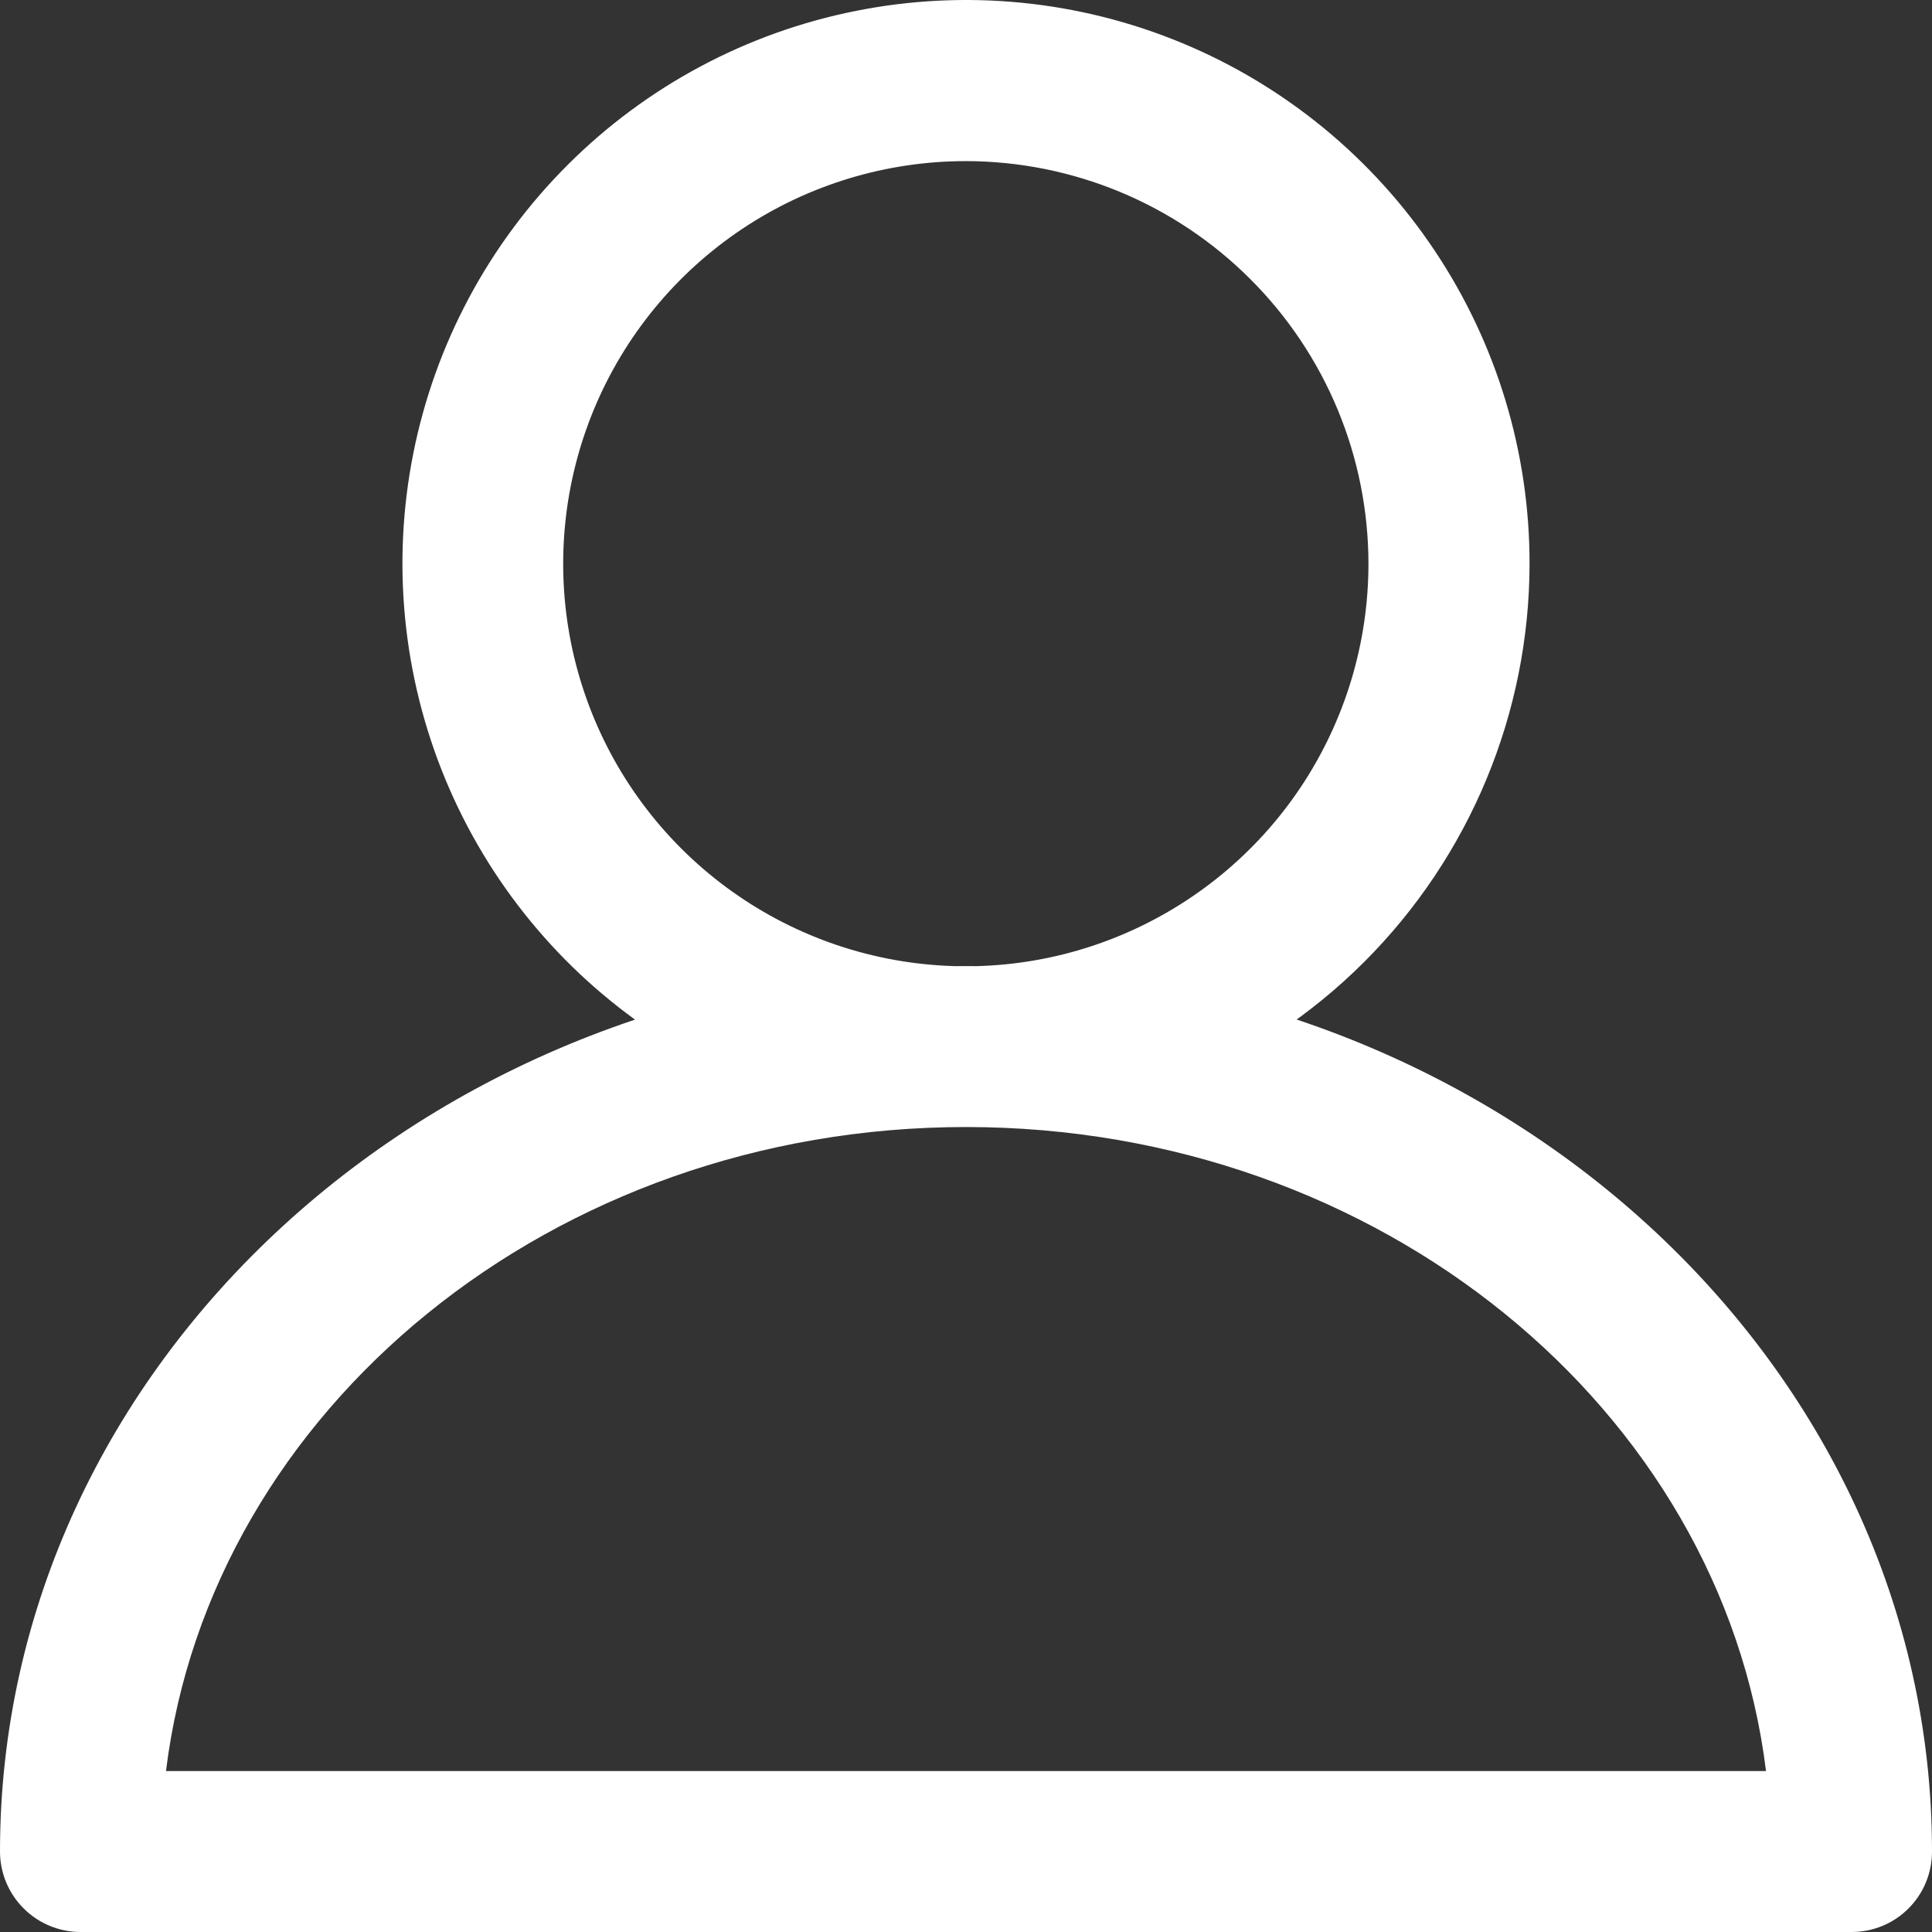 <svg width="23" height="23" viewBox="0 0 23 23" fill="none" xmlns="http://www.w3.org/2000/svg">
  <rect x="0" y="0" width="23" height="23" fill="#333333" stroke="none"/>
  <path d="M22.041 23H0.959C0.705 23 0.461 22.899 0.281 22.719C0.101 22.539 0 22.295 0 22.041C0 16.23 5.159 11.501 11.5 11.501C17.841 11.501 23 16.23 23 22.041C23 22.167 22.976 22.292 22.928 22.408C22.88 22.525 22.809 22.631 22.72 22.72C22.631 22.809 22.525 22.88 22.408 22.928C22.292 22.976 22.167 23 22.041 23ZM1.976 21.084H21.024C20.493 16.777 16.424 13.417 11.5 13.417C6.576 13.417 2.507 16.777 1.976 21.084ZM11.5 13.417C10.173 13.417 8.876 13.023 7.772 12.286C6.669 11.549 5.809 10.501 5.301 9.275C4.794 8.049 4.661 6.7 4.92 5.399C5.179 4.097 5.818 2.902 6.757 1.964C7.695 1.026 8.891 0.387 10.193 0.129C11.494 -0.13 12.843 0.003 14.069 0.511C15.295 1.019 16.343 1.88 17.079 2.983C17.817 4.087 18.21 5.384 18.209 6.711C18.207 8.489 17.499 10.194 16.241 11.451C14.983 12.708 13.278 13.415 11.5 13.417ZM11.5 1.918C10.552 1.918 9.625 2.198 8.836 2.725C8.048 3.251 7.433 3.999 7.07 4.875C6.707 5.751 6.612 6.714 6.796 7.644C6.981 8.574 7.437 9.428 8.108 10.099C8.778 10.769 9.632 11.226 10.562 11.411C11.492 11.596 12.456 11.502 13.331 11.139C14.207 10.776 14.956 10.162 15.483 9.374C16.01 8.585 16.291 7.659 16.291 6.711C16.29 5.44 15.785 4.222 14.886 3.324C13.988 2.425 12.771 1.92 11.5 1.918Z" fill="white"/>
</svg>
